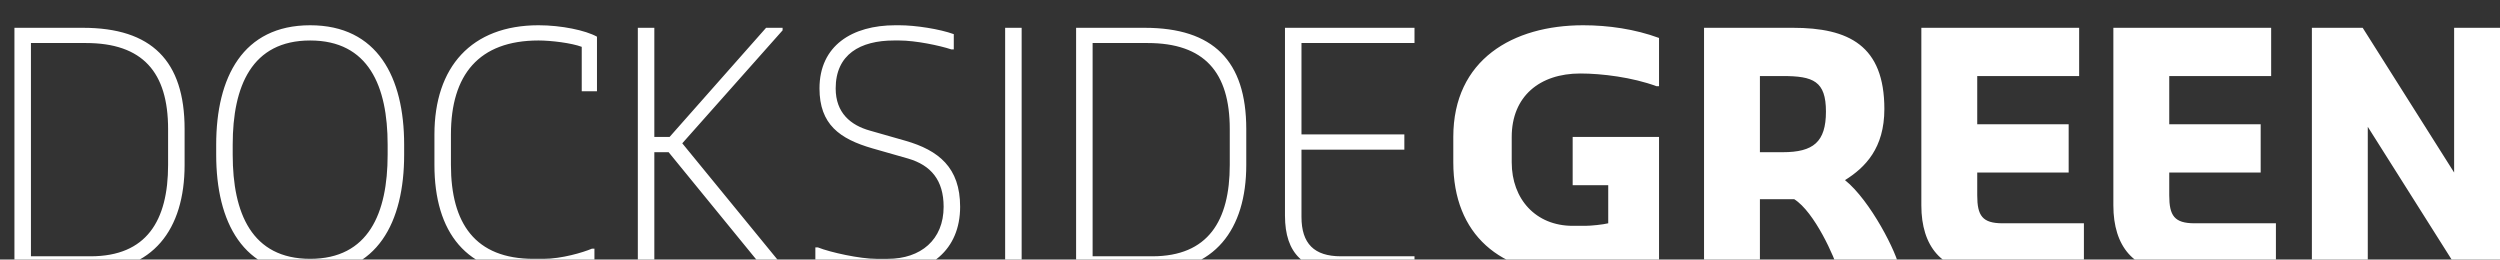 <?xml version="1.0" encoding="UTF-8" standalone="no"?>
<!DOCTYPE svg PUBLIC "-//W3C//DTD SVG 1.1//EN" "http://www.w3.org/Graphics/SVG/1.1/DTD/svg11.dtd">
<svg width="100%" height="100%" viewBox="0 0 183 19" version="1.1" xmlns="http://www.w3.org/2000/svg" xmlns:xlink="http://www.w3.org/1999/xlink" xml:space="preserve" xmlns:serif="http://www.serif.com/" style="fill-rule:evenodd;clip-rule:evenodd;stroke-linejoin:round;stroke-miterlimit:2;">
    <rect x="0" y="0" width="183" height="19" fill="#333333" stroke="none"/>
    <g transform="matrix(1,0,0,1,-5873.17,-3868.74)">
        <g transform="matrix(1.088,0,0,2.441,-18211.7,-12027.4)">
            <g transform="matrix(0.149,0,0,0.066,22137.8,6512.9)">
                <path d="M238.96,113.05L234.371,113.05C203.977,113.05 189.645,94.015 189.645,63.446L189.645,49.604C189.645,19.035 206.274,0 236.663,0C246.986,0 257.88,2.308 263.043,5.192L263.043,29.991L256.162,29.991L256.162,9.803C251.573,8.073 242.4,6.919 236.663,6.919C209.713,6.919 197.098,22.496 197.098,49.604L197.098,63.446C197.098,89.976 207.994,106.126 234.371,106.126L238.96,106.126C246.986,106.126 256.735,103.242 260.749,101.51L261.894,101.51L261.894,107.858C258.452,109.59 248.131,113.05 238.96,113.05ZM393.763,113.05L389.177,113.05C381.862,113.05 369.678,111.317 361.652,108.434L361.652,100.937L362.797,100.937C368.533,103.242 381.862,106.128 389.177,106.128L394.336,106.128C409.248,106.128 419.568,97.477 419.568,82.48C419.568,70.367 413.832,63.591 403.511,60.56L387.455,55.947C372.545,51.62 363.515,44.99 363.515,28.695C363.515,9.229 378.281,0 397.775,0L399.497,0C406.951,0 417.849,1.73 424.155,4.04L424.155,10.957L423.008,10.957C417.849,9.229 406.951,6.919 399.497,6.919L397.203,6.919C381.862,6.919 370.825,13.265 370.825,28.695C370.825,39.798 377.563,45.421 386.307,47.874L402.366,52.487C417.274,56.814 427.02,64.598 427.02,82.48C427.02,102.086 413.26,113.05 393.763,113.05ZM709.34,113.049L703.606,113.049C670.923,113.049 649.704,95.166 649.704,62.291L649.704,50.754C649.704,15.572 676.656,0.002 708.339,0.002C719.663,0.002 731.706,1.729 742.601,5.769L742.601,27.685L741.452,27.685C730.561,23.647 716.796,21.917 707.046,21.917C688.699,21.917 676.084,32.298 676.084,50.754L676.084,62.291C676.084,79.02 686.977,91.131 703.606,91.131L709.34,91.131C711.922,91.131 717.369,90.555 719.663,89.977L719.663,72.675L703.606,72.675L703.606,50.754L742.601,50.754L742.601,106.703C736.868,109.011 723.103,113.049 709.34,113.049ZM91.104,58.831L91.104,54.216C91.104,23.646 103.147,0.001 133.539,0.001C163.93,0.001 175.973,23.646 175.973,54.216L175.973,58.831C175.973,89.403 163.93,113.048 133.539,113.048C103.147,113.048 91.104,89.403 91.104,58.831ZM632.188,8.075L581.153,8.075L581.153,49.603L627.604,49.603L627.604,56.524L581.153,56.524L581.153,87.093C581.153,99.206 586.889,104.971 598.934,104.971L632.188,104.971L632.188,111.895L599.504,111.895C582.302,111.895 573.701,103.82 573.701,86.515L573.701,1.156L632.188,1.156L632.188,8.075ZM288.94,111.895L281.488,111.895L281.488,1.156L288.94,1.156L288.94,50.755L295.821,50.755L339.403,1.156L346.859,1.156L346.859,2.307L301.557,53.638L348.006,110.741L348.006,111.895L339.403,111.895L295.395,57.676L288.94,57.676L288.94,111.895ZM1062.63,111.895L1037.39,111.895L1037.39,1.156L1060.33,1.156L1101.62,66.907L1101.62,1.156L1126.99,1.156L1126.99,111.895L1103.91,111.895L1062.63,46.141L1062.63,111.895ZM454.799,1.156L454.799,111.895L447.345,111.895L447.345,1.156L454.799,1.156ZM1019,23.071L972.984,23.071L972.984,44.989L1014.27,44.989L1014.27,66.907L972.984,66.907L972.984,77.288C972.984,86.515 975.276,89.977 984.452,89.977L1021.15,89.977L1021.15,111.895L975.276,111.895C956.927,111.895 947.751,100.358 947.751,81.901L947.751,1.155L1019,1.155L1019,23.071ZM932.301,23.071L886.283,23.071L886.283,44.989L927.568,44.989L927.568,66.907L886.283,66.907L886.283,77.288C886.283,86.515 888.576,89.977 897.751,89.977L934.45,89.977L934.45,111.895L888.576,111.895C870.227,111.895 861.049,100.358 861.049,81.901L861.049,1.155L932.301,1.155L932.301,23.071ZM33.256,111.894L0,111.894L0,1.157L30.964,1.157C61.929,1.157 76.838,16.151 76.838,47.149L76.838,63.447C76.838,92.864 62.501,111.894 33.256,111.894ZM512.643,111.894L479.386,111.894L479.386,1.157L510.353,1.157C541.317,1.157 556.224,16.151 556.224,47.149L556.224,63.447C556.224,92.864 541.889,111.894 512.643,111.894ZM788.153,111.893L762.925,111.893L762.925,1.156L803.06,1.156C828.29,1.156 844.349,9.229 844.349,38.069C844.349,55.802 835.749,64.598 826.571,70.367C838.043,79.597 850.227,103.676 851.231,110.742L851.231,111.893L823.704,111.893C821.986,105.548 812.808,84.786 803.635,79.021L788.153,79.021L788.153,111.893ZM168.517,58.831L168.517,54.216C168.517,27.684 159.916,6.92 133.539,6.92C107.161,6.92 98.558,27.684 98.558,54.216L98.558,58.831C98.558,85.363 107.161,106.127 133.539,106.127C159.916,106.127 168.517,85.363 168.517,58.831ZM32.255,8.073L7.454,8.073L7.454,104.972L34.404,104.972C59.636,104.972 69.384,88.822 69.384,63.447L69.384,47.149C69.384,21.34 57.914,8.073 32.255,8.073ZM511.641,8.073L486.842,8.073L486.842,104.972L513.792,104.972C539.025,104.972 548.771,88.822 548.771,63.447L548.771,47.149C548.771,21.34 537.305,8.073 511.641,8.073ZM798.473,23.072L788.153,23.072L788.153,57.676L798.473,57.676C812.238,57.676 817.97,53.063 817.97,39.22C817.97,25.378 812.238,23.072 798.473,23.072Z" style="fill:white;"/>
            </g>
        </g>
    </g>
</svg>
